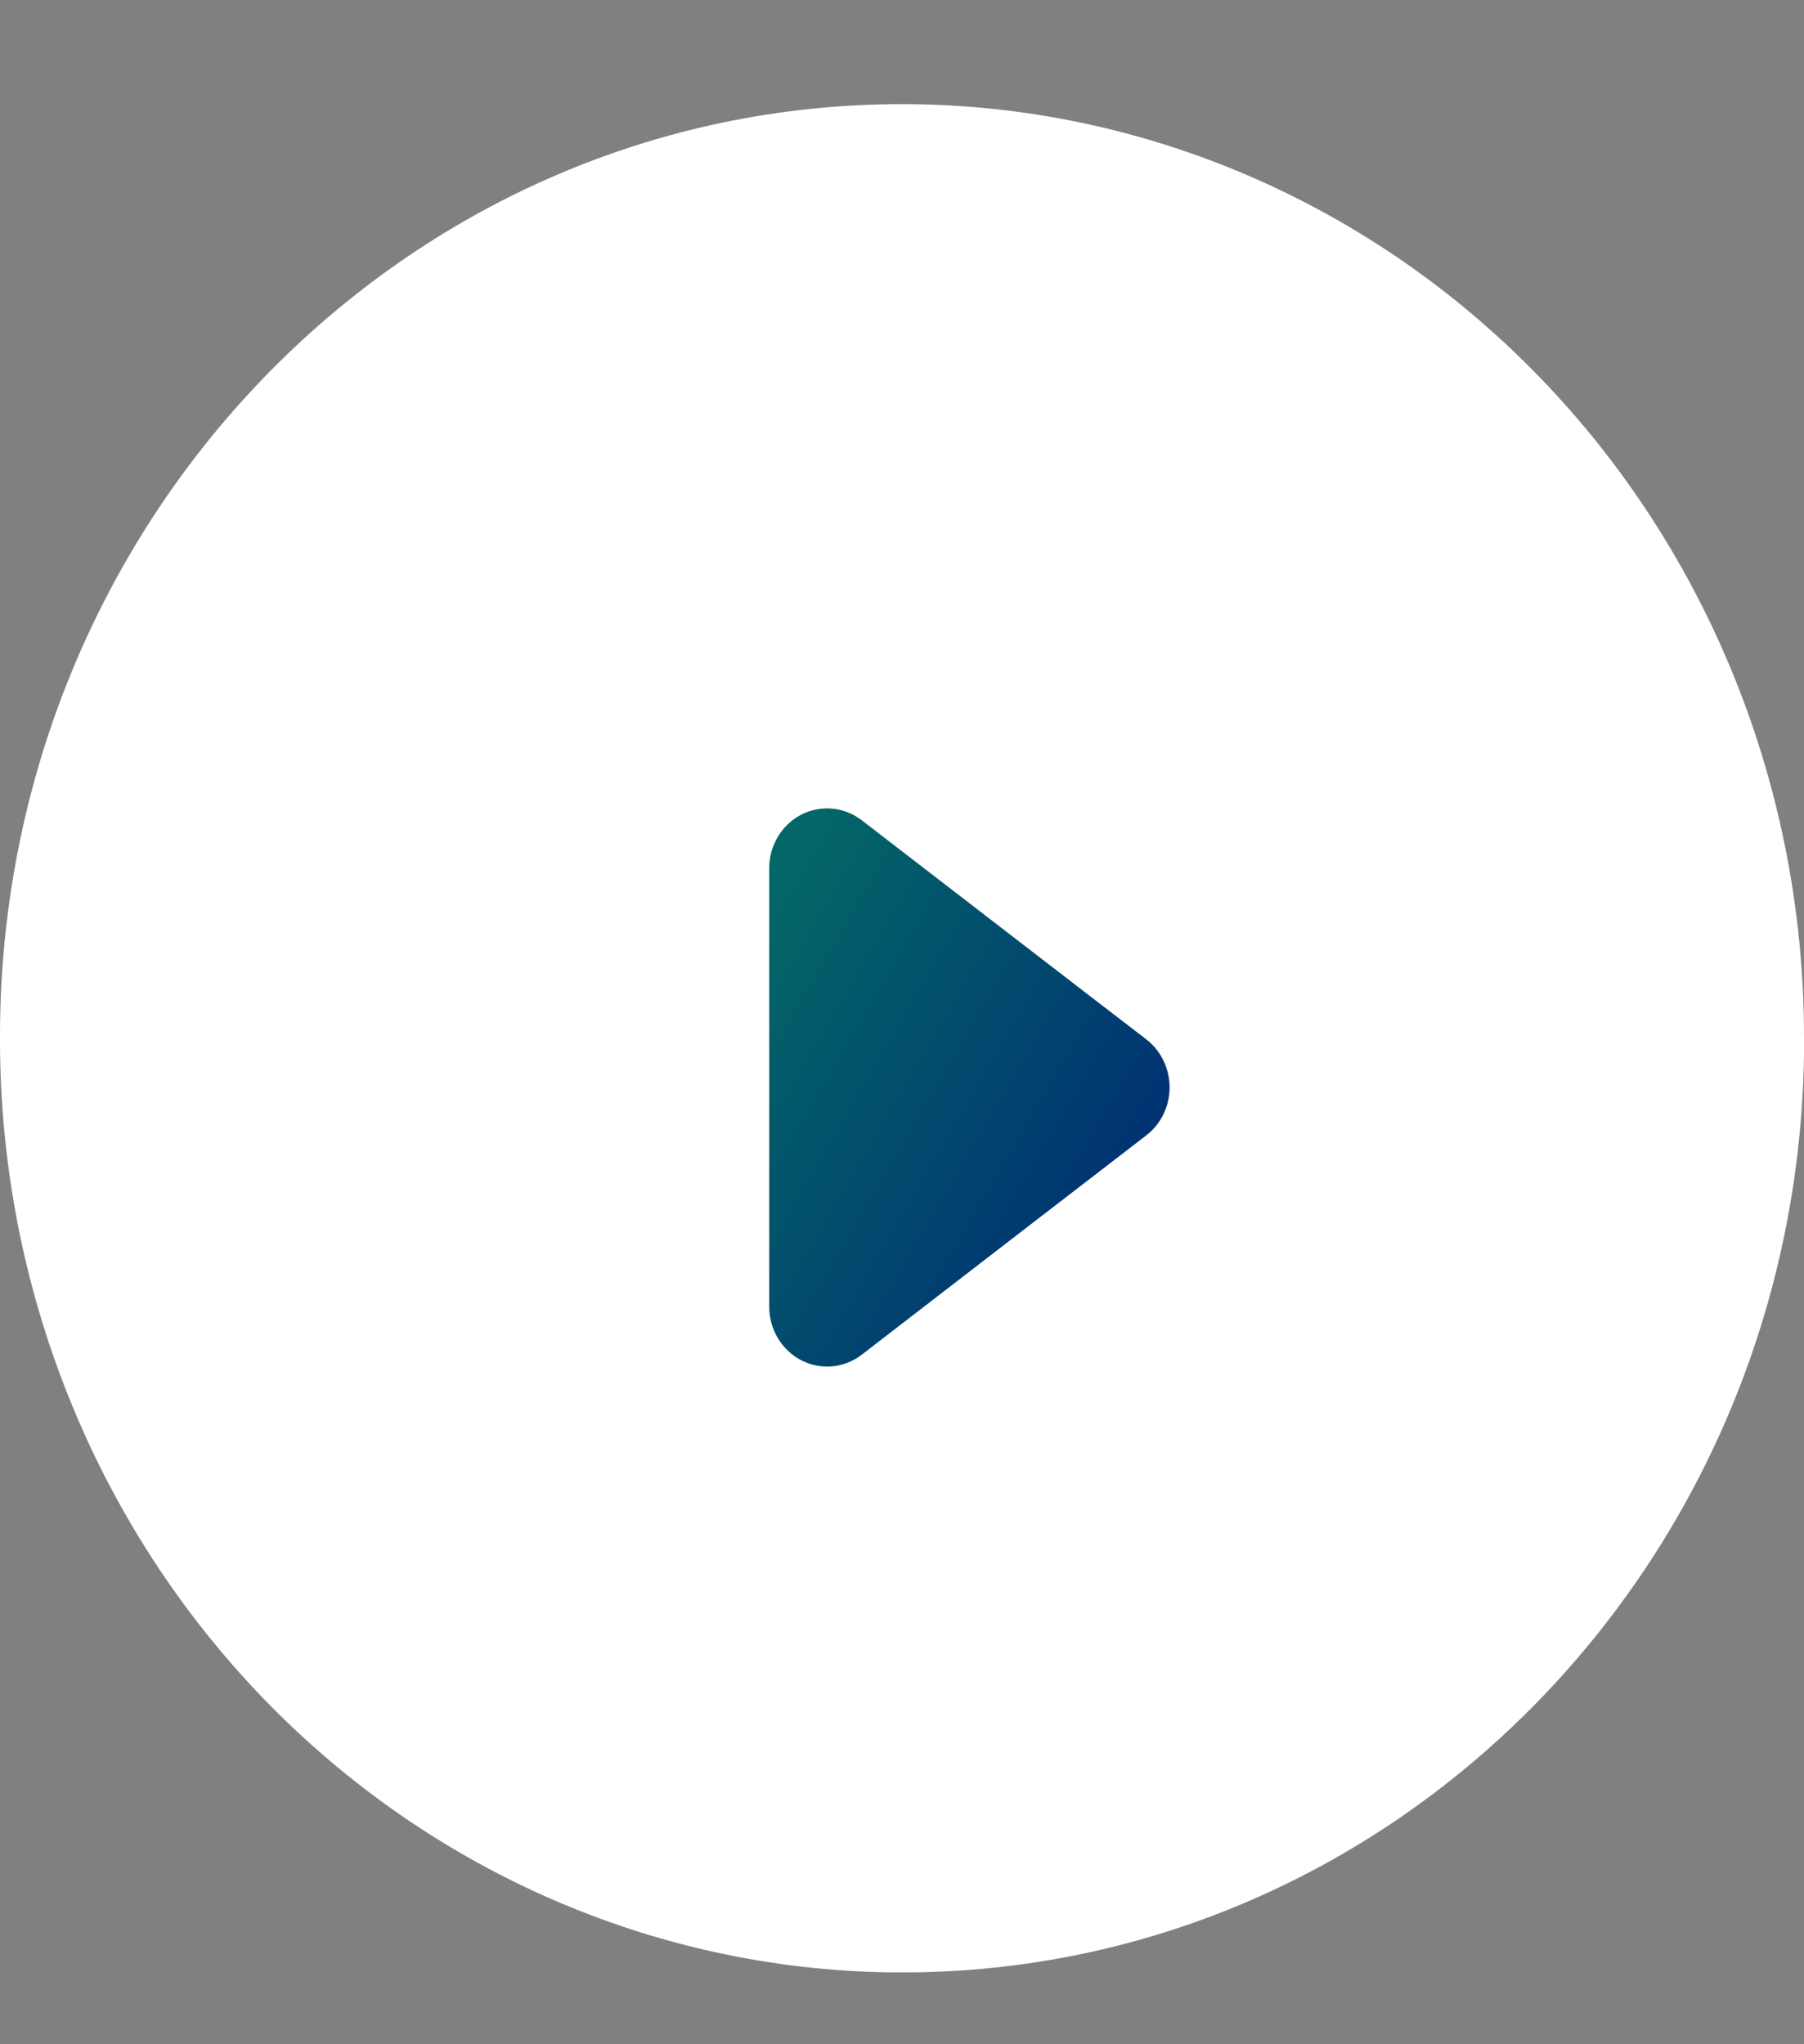 <svg width="15" height="17" viewBox="0 0 15 17" fill="none" xmlns="http://www.w3.org/2000/svg">
<rect x="0" y="0" width="15" height="17" fill="#808080" stroke="none"/>
<g clip-path="url(#clip0_241_1663)">
<path fill-rule="evenodd" clip-rule="evenodd" d="M15 8.62C15 6.564 14.21 4.592 12.803 3.138C11.396 1.683 9.489 0.866 7.501 0.866C3.358 0.866 0 4.338 0 8.62V8.649C0 10.706 0.79 12.678 2.197 14.132C3.604 15.585 5.511 16.403 7.501 16.403C11.643 16.403 15.001 12.932 15.001 8.649V8.62H15Z" fill="white"/>
<path fill-rule="evenodd" clip-rule="evenodd" d="M9.532 8.644C9.653 8.738 9.725 8.886 9.725 9.043C9.725 9.2 9.653 9.348 9.532 9.441C8.914 9.917 7.876 10.717 7.165 11.266C7.02 11.378 6.825 11.396 6.662 11.312C6.499 11.227 6.396 11.055 6.396 10.867V7.219C6.396 7.032 6.499 6.859 6.662 6.775C6.825 6.691 7.018 6.709 7.165 6.821C7.876 7.368 8.914 8.17 9.532 8.644Z" fill="url(#paint0_linear_241_1663)"/>
</g>
<defs>
<linearGradient id="paint0_linear_241_1663" x1="6.805" y1="6.723" x2="10.56" y2="8.918" gradientUnits="userSpaceOnUse">
<stop stop-color="#036767"/>
<stop offset="1" stop-color="#002A74"/>
</linearGradient>
<clipPath id="clip0_241_1663">
<rect width="15" height="15.536" fill="white" transform="translate(0 0.866)"/>
</clipPath>
</defs>
</svg>
